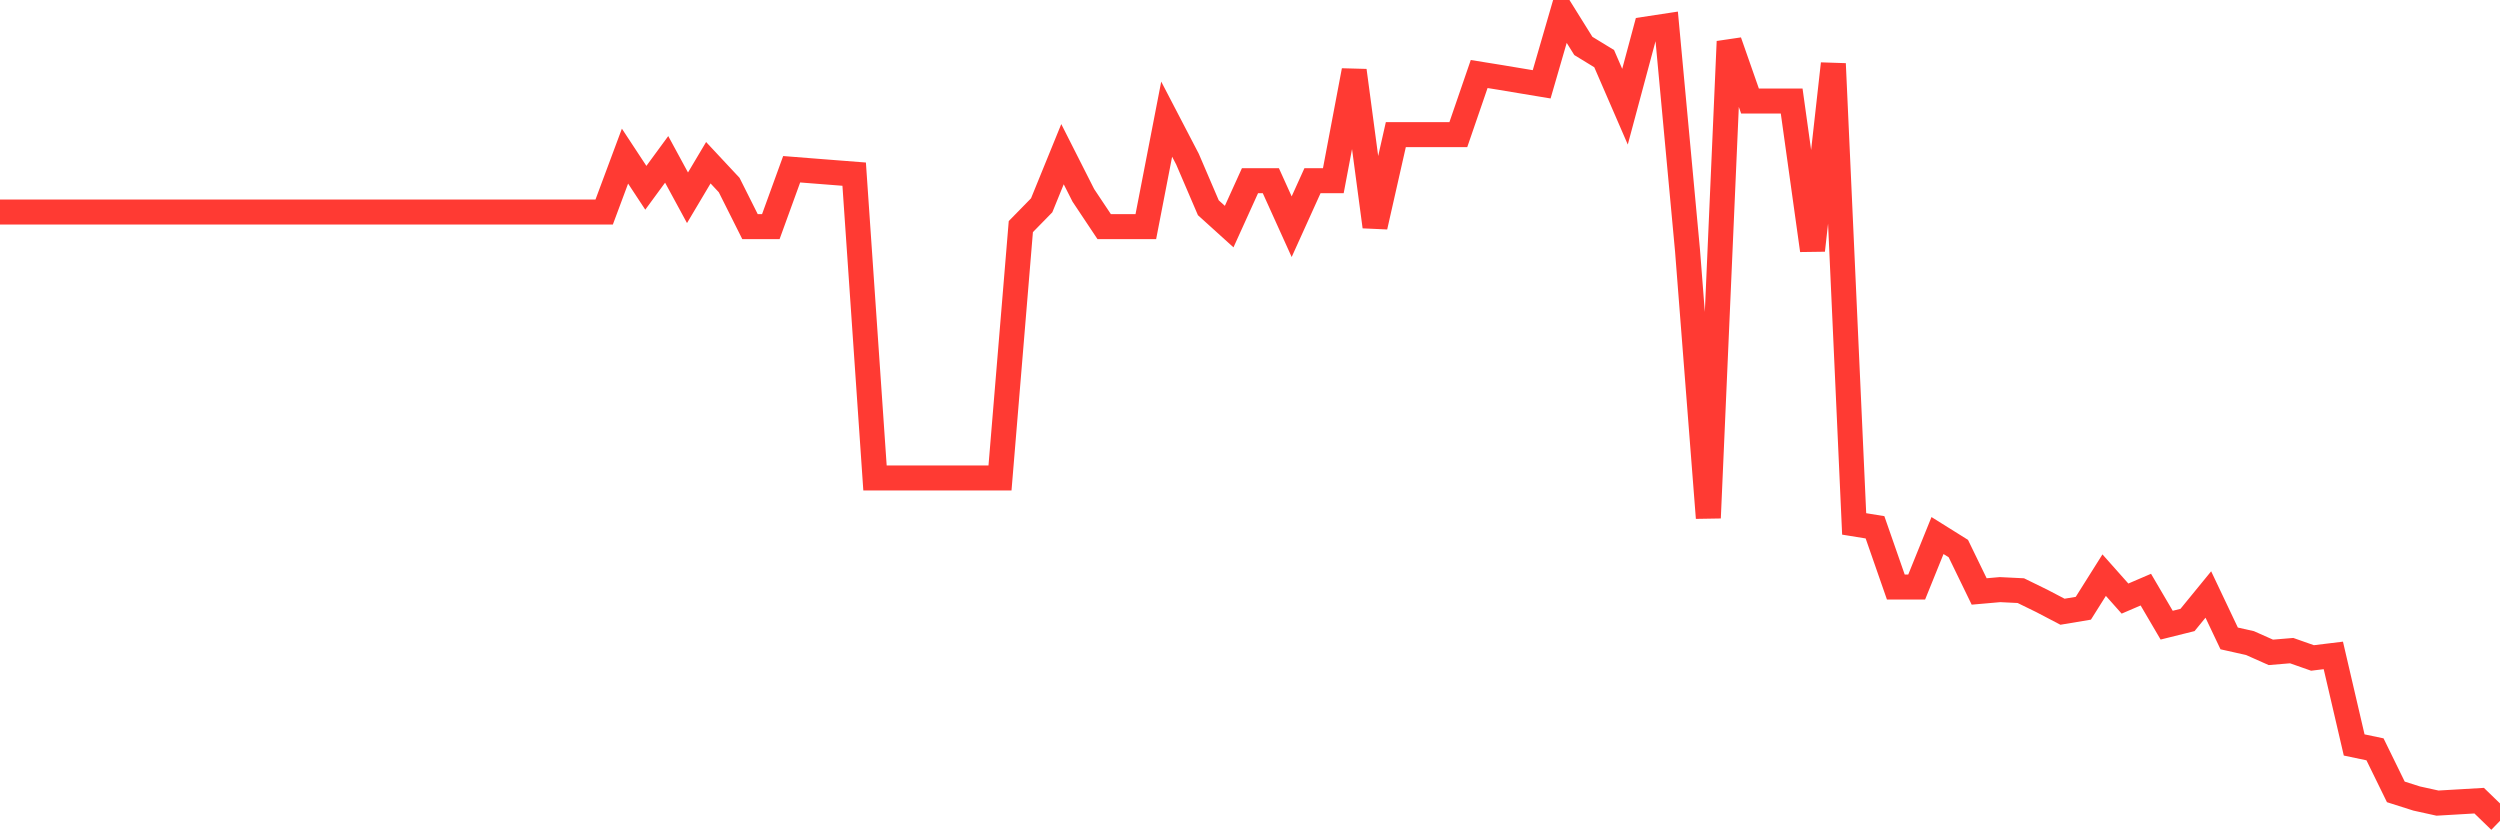 <svg
  xmlns="http://www.w3.org/2000/svg"
  xmlns:xlink="http://www.w3.org/1999/xlink"
  width="120"
  height="40"
  viewBox="0 0 120 40"
  preserveAspectRatio="none"
>
  <polyline
    points="0,10.178 1,10.178 2,10.178 3,10.178 4,10.178 5,10.178 6,10.178 7,10.178 8,10.178 9,10.178 10,10.178 11,10.178 12,10.178 13,10.178 14,10.178 15,10.178 16,10.178 17,10.178 18,10.178 19,10.178 20,10.178 21,10.178 22,10.178 23,10.178 24,10.178 25,10.178 26,10.178 27,10.178 28,10.178 29,10.178 30,7.494 31,9.014 32,7.65 33,9.493 34,7.811 35,8.882 36,10.877 37,10.877 38,8.124 39,8.203 40,8.281 41,8.359 42,22.943 43,22.943 44,22.943 45,22.943 46,22.943 47,22.943 48,22.943 49,10.877 50,9.855 51,7.401 52,9.376 53,10.877 54,10.877 55,10.877 56,5.719 57,7.64 58,9.972 59,10.877 60,8.672 61,8.672 62,10.882 63,8.672 64,8.672 65,3.387 66,10.882 67,6.462 68,6.462 69,6.462 70,6.462 71,3.553 72,3.714 73,3.881 74,4.047 75,0.6 76,2.204 77,2.815 78,5.122 79,1.397 80,1.245 81,12.016 82,24.86 83,1.993 84,4.849 85,4.849 86,4.849 87,12.016 88,3.059 89,25.148 90,25.31 91,28.179 92,28.179 93,25.706 94,26.331 95,28.39 96,28.302 97,28.351 98,28.84 99,29.363 100,29.196 101,27.607 102,28.732 103,28.302 104,30.008 105,29.759 106,28.536 107,30.644 108,30.868 109,31.313 110,31.23 111,31.582 112,31.46 113,35.758 114,35.968 115,38.011 116,38.329 117,38.549 118,38.491 119,38.432 120,39.4"
    fill="none"
    stroke="#ff3a33"
    stroke-width="1.2"
  >
  </polyline>
</svg>